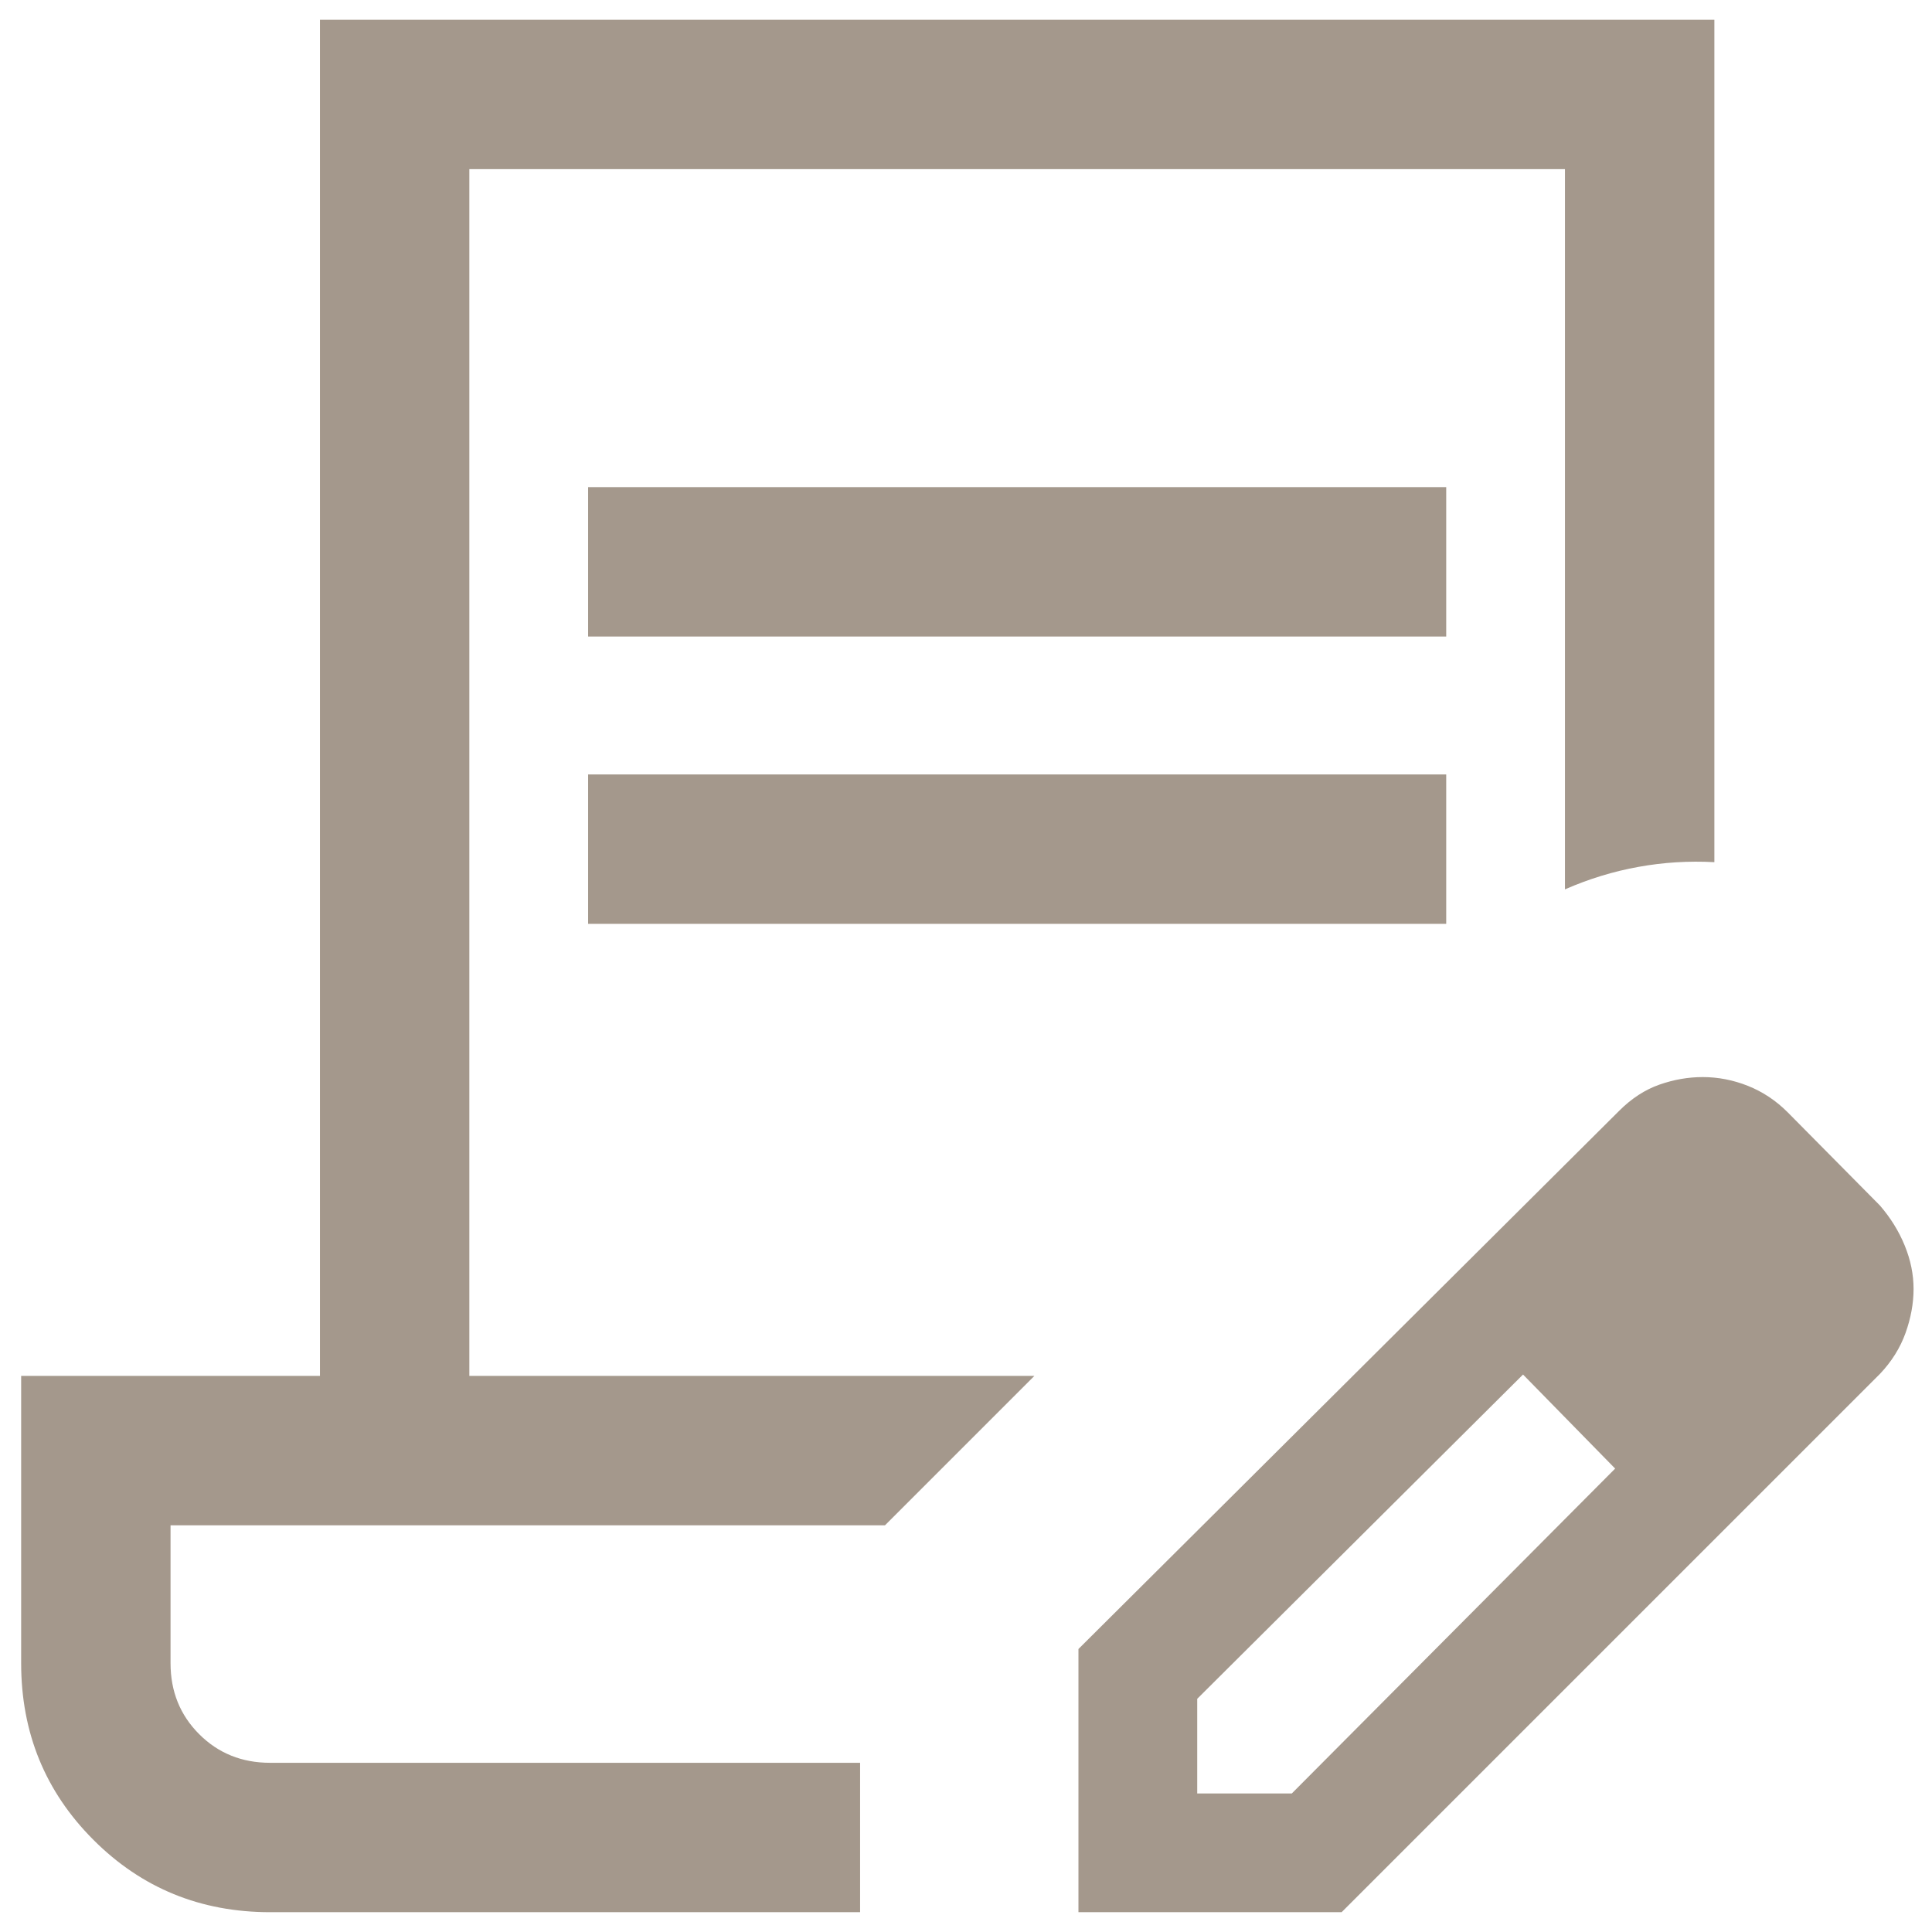 <svg width="59" height="59" viewBox="0 0 59 59" fill="none" xmlns="http://www.w3.org/2000/svg">
<path d="M17.96 19.439V14.876H44.165V19.439H17.96ZM17.96 28.213V23.65H44.165V28.213H17.96ZM26.266 58.395H8.25C6.125 58.395 4.326 57.66 2.854 56.187C1.382 54.715 0.646 52.917 0.646 50.791V42.017H9.771V0.604H52.354V26.329C51.574 26.287 50.801 26.334 50.035 26.473C49.268 26.611 48.521 26.84 47.791 27.16V5.166H14.333V42.017H31.589L27.026 46.58H5.208V50.791C5.208 51.653 5.5 52.376 6.083 52.959C6.666 53.542 7.388 53.833 8.25 53.833H26.266V58.395ZM32.934 58.395V50.358L49.447 33.922C49.825 33.544 50.235 33.278 50.675 33.123C51.116 32.969 51.556 32.892 51.997 32.892C52.469 32.892 52.93 32.982 53.38 33.161C53.831 33.341 54.236 33.61 54.594 33.969L57.408 36.812C57.735 37.19 57.989 37.599 58.168 38.04C58.348 38.48 58.437 38.921 58.437 39.362C58.437 39.802 58.355 40.251 58.192 40.707C58.028 41.163 57.767 41.581 57.408 41.959L40.971 58.395H32.934ZM36.561 54.769H39.45L49.324 44.848L47.926 43.404L46.511 41.976L36.561 51.879V54.769ZM47.926 43.404L46.511 41.976L49.324 44.848L47.926 43.404Z" fill="#A4988C"/>
</svg>
